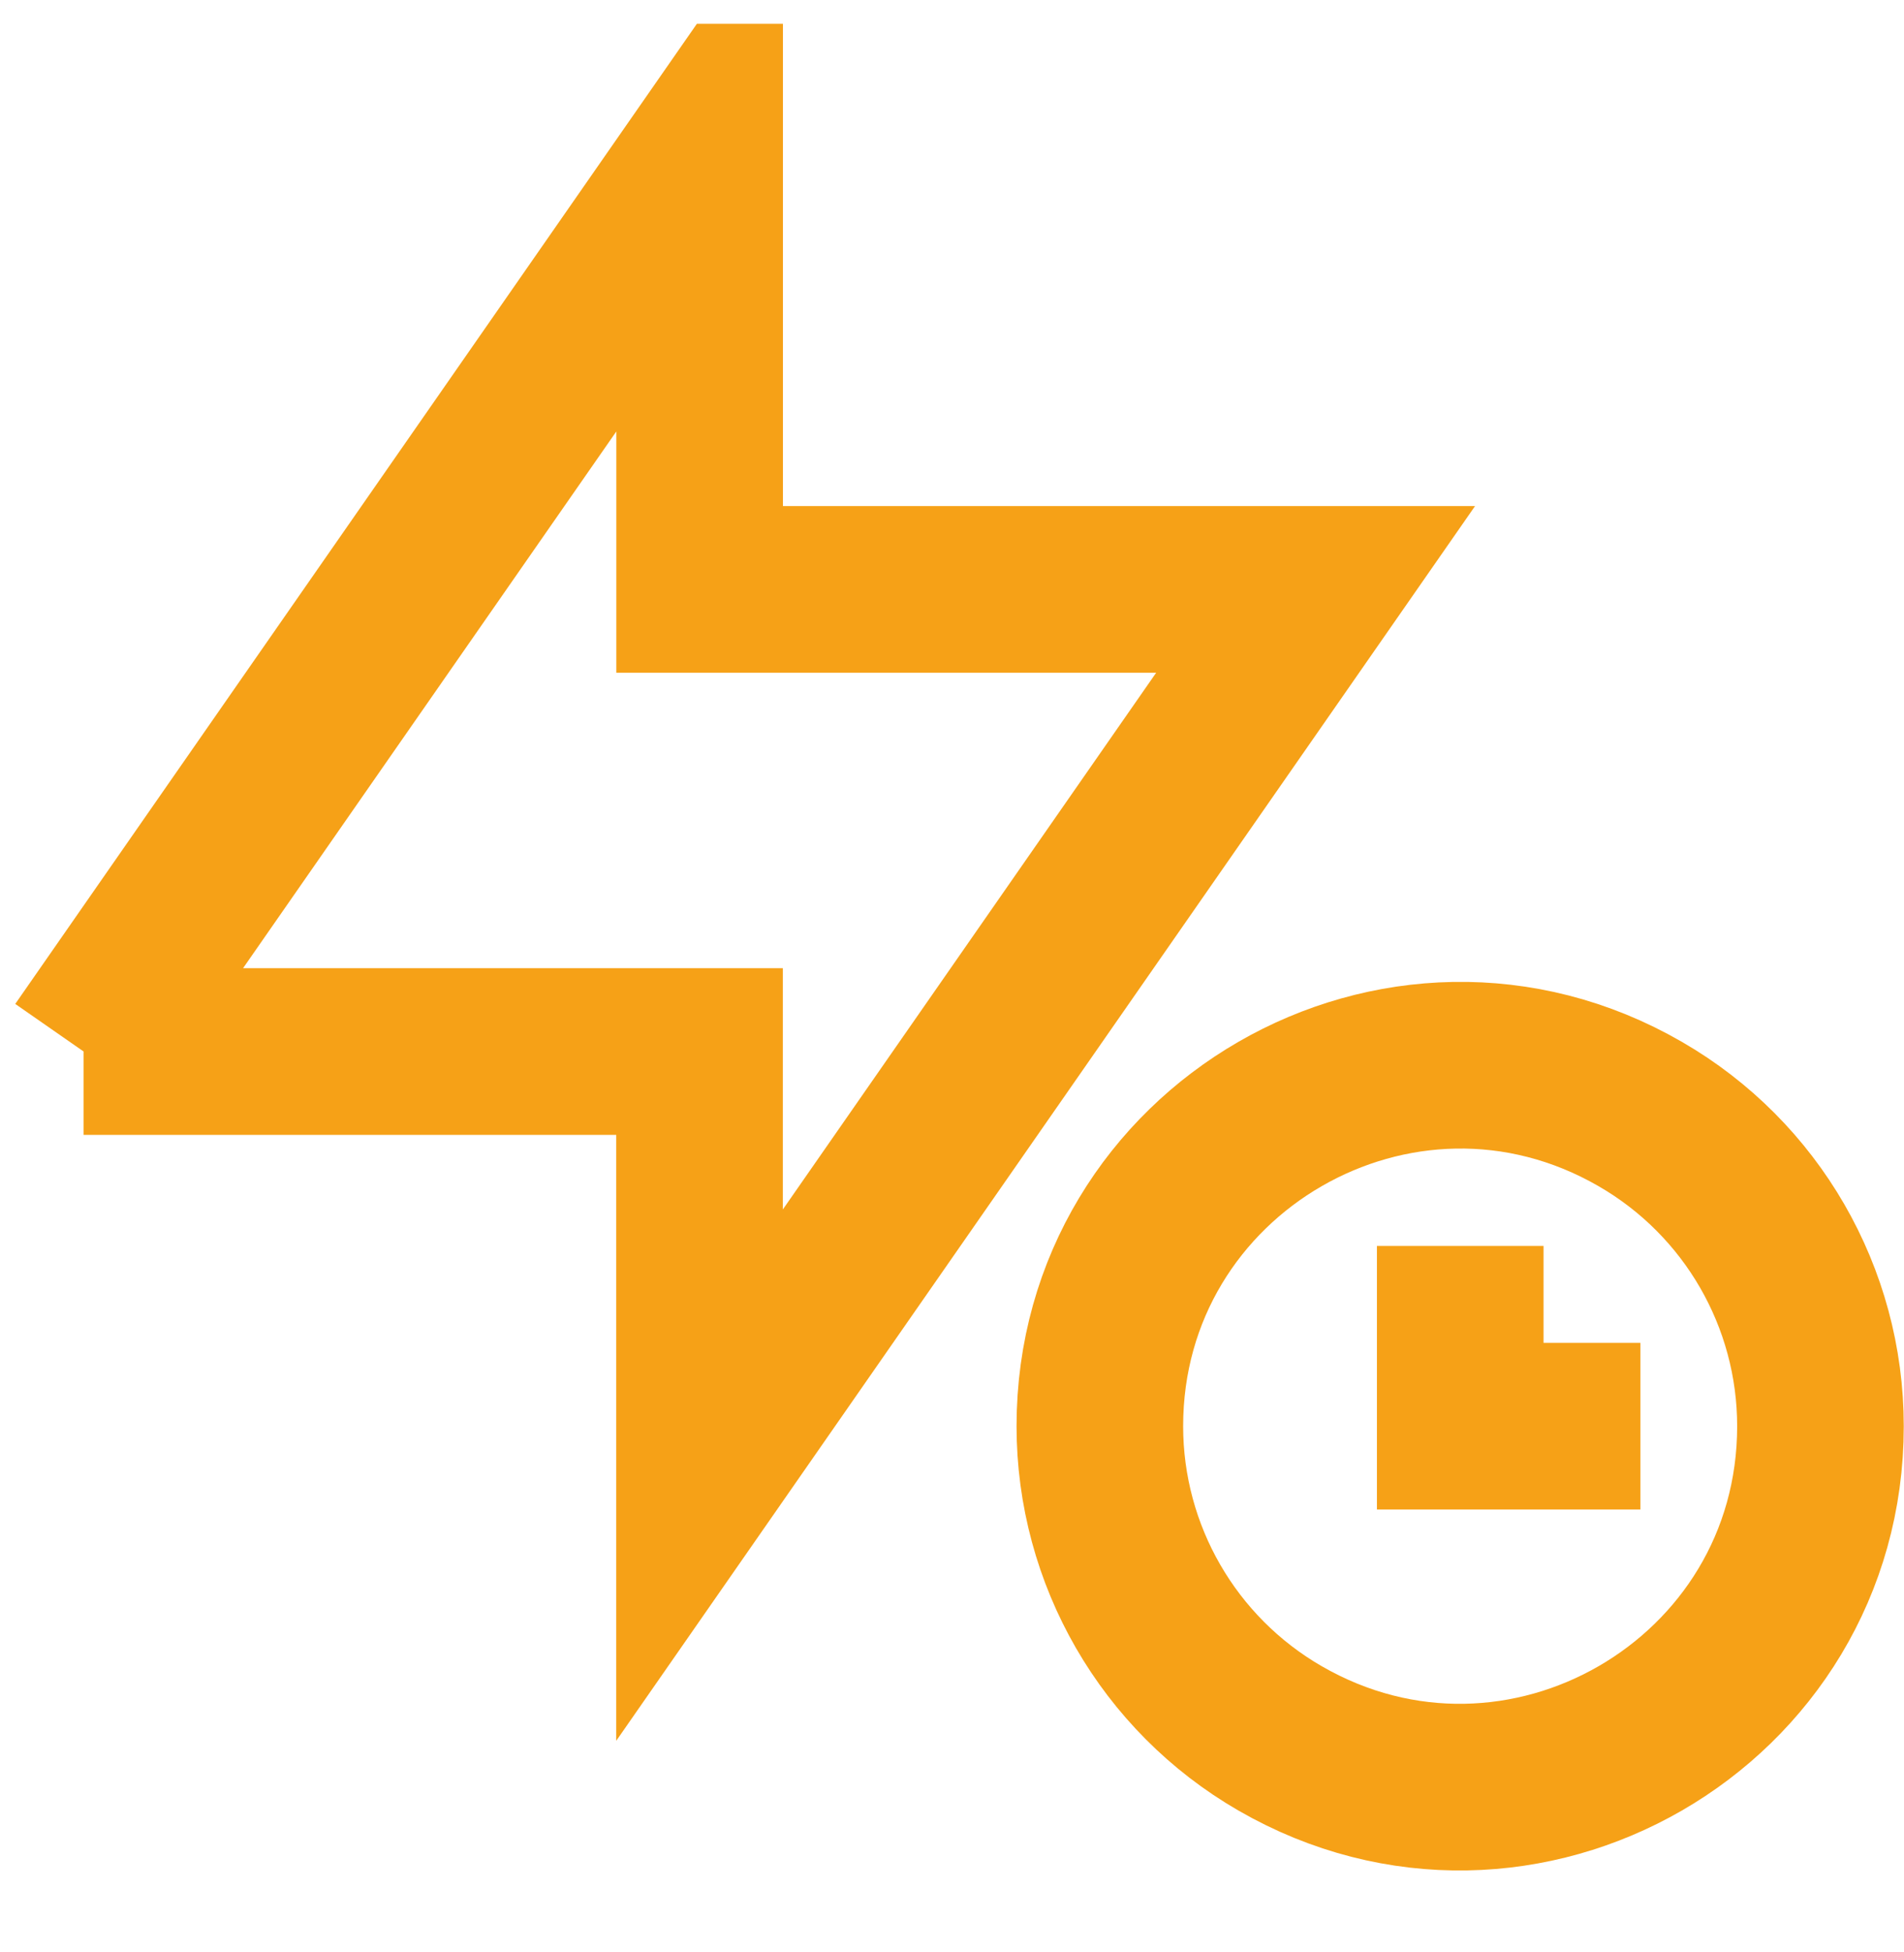 <svg width="40" height="41" viewBox="0 0 40 41" fill="none" xmlns="http://www.w3.org/2000/svg">
<g id="Flash-Timer--Streamline-Sharp.svg" clip-path="url(#clip0_3235_1023)">
<g id="flash-timer--flash-timer-camera-light-auto">
<path id="Ellipse 549" d="M38.245 29.95C38.245 35.777 31.937 39.418 26.891 36.505C24.549 35.153 23.106 32.654 23.106 29.95C23.106 24.123 29.414 20.481 34.46 23.395C36.802 24.747 38.245 27.245 38.245 29.95Z" stroke="#F6A117" stroke-width="3.5"/>
<path id="Vector 2025" d="M30.677 26.165V29.95H34.462" stroke="#F6A117" stroke-width="3.5"/>
<path id="Vector 2876" d="M1.757 22.082L14.698 3.481V12.377H27.639L14.696 30.978V22.082H1.755H1.757Z" stroke="#F6A117" stroke-width="3.5"/>
</g>
</g>
<defs>
<clipPath id="clip0_3235_1023">
<rect width="40" height="40" fill="white" transform="translate(0 0.5)"/>
</clipPath>
</defs>
</svg>
